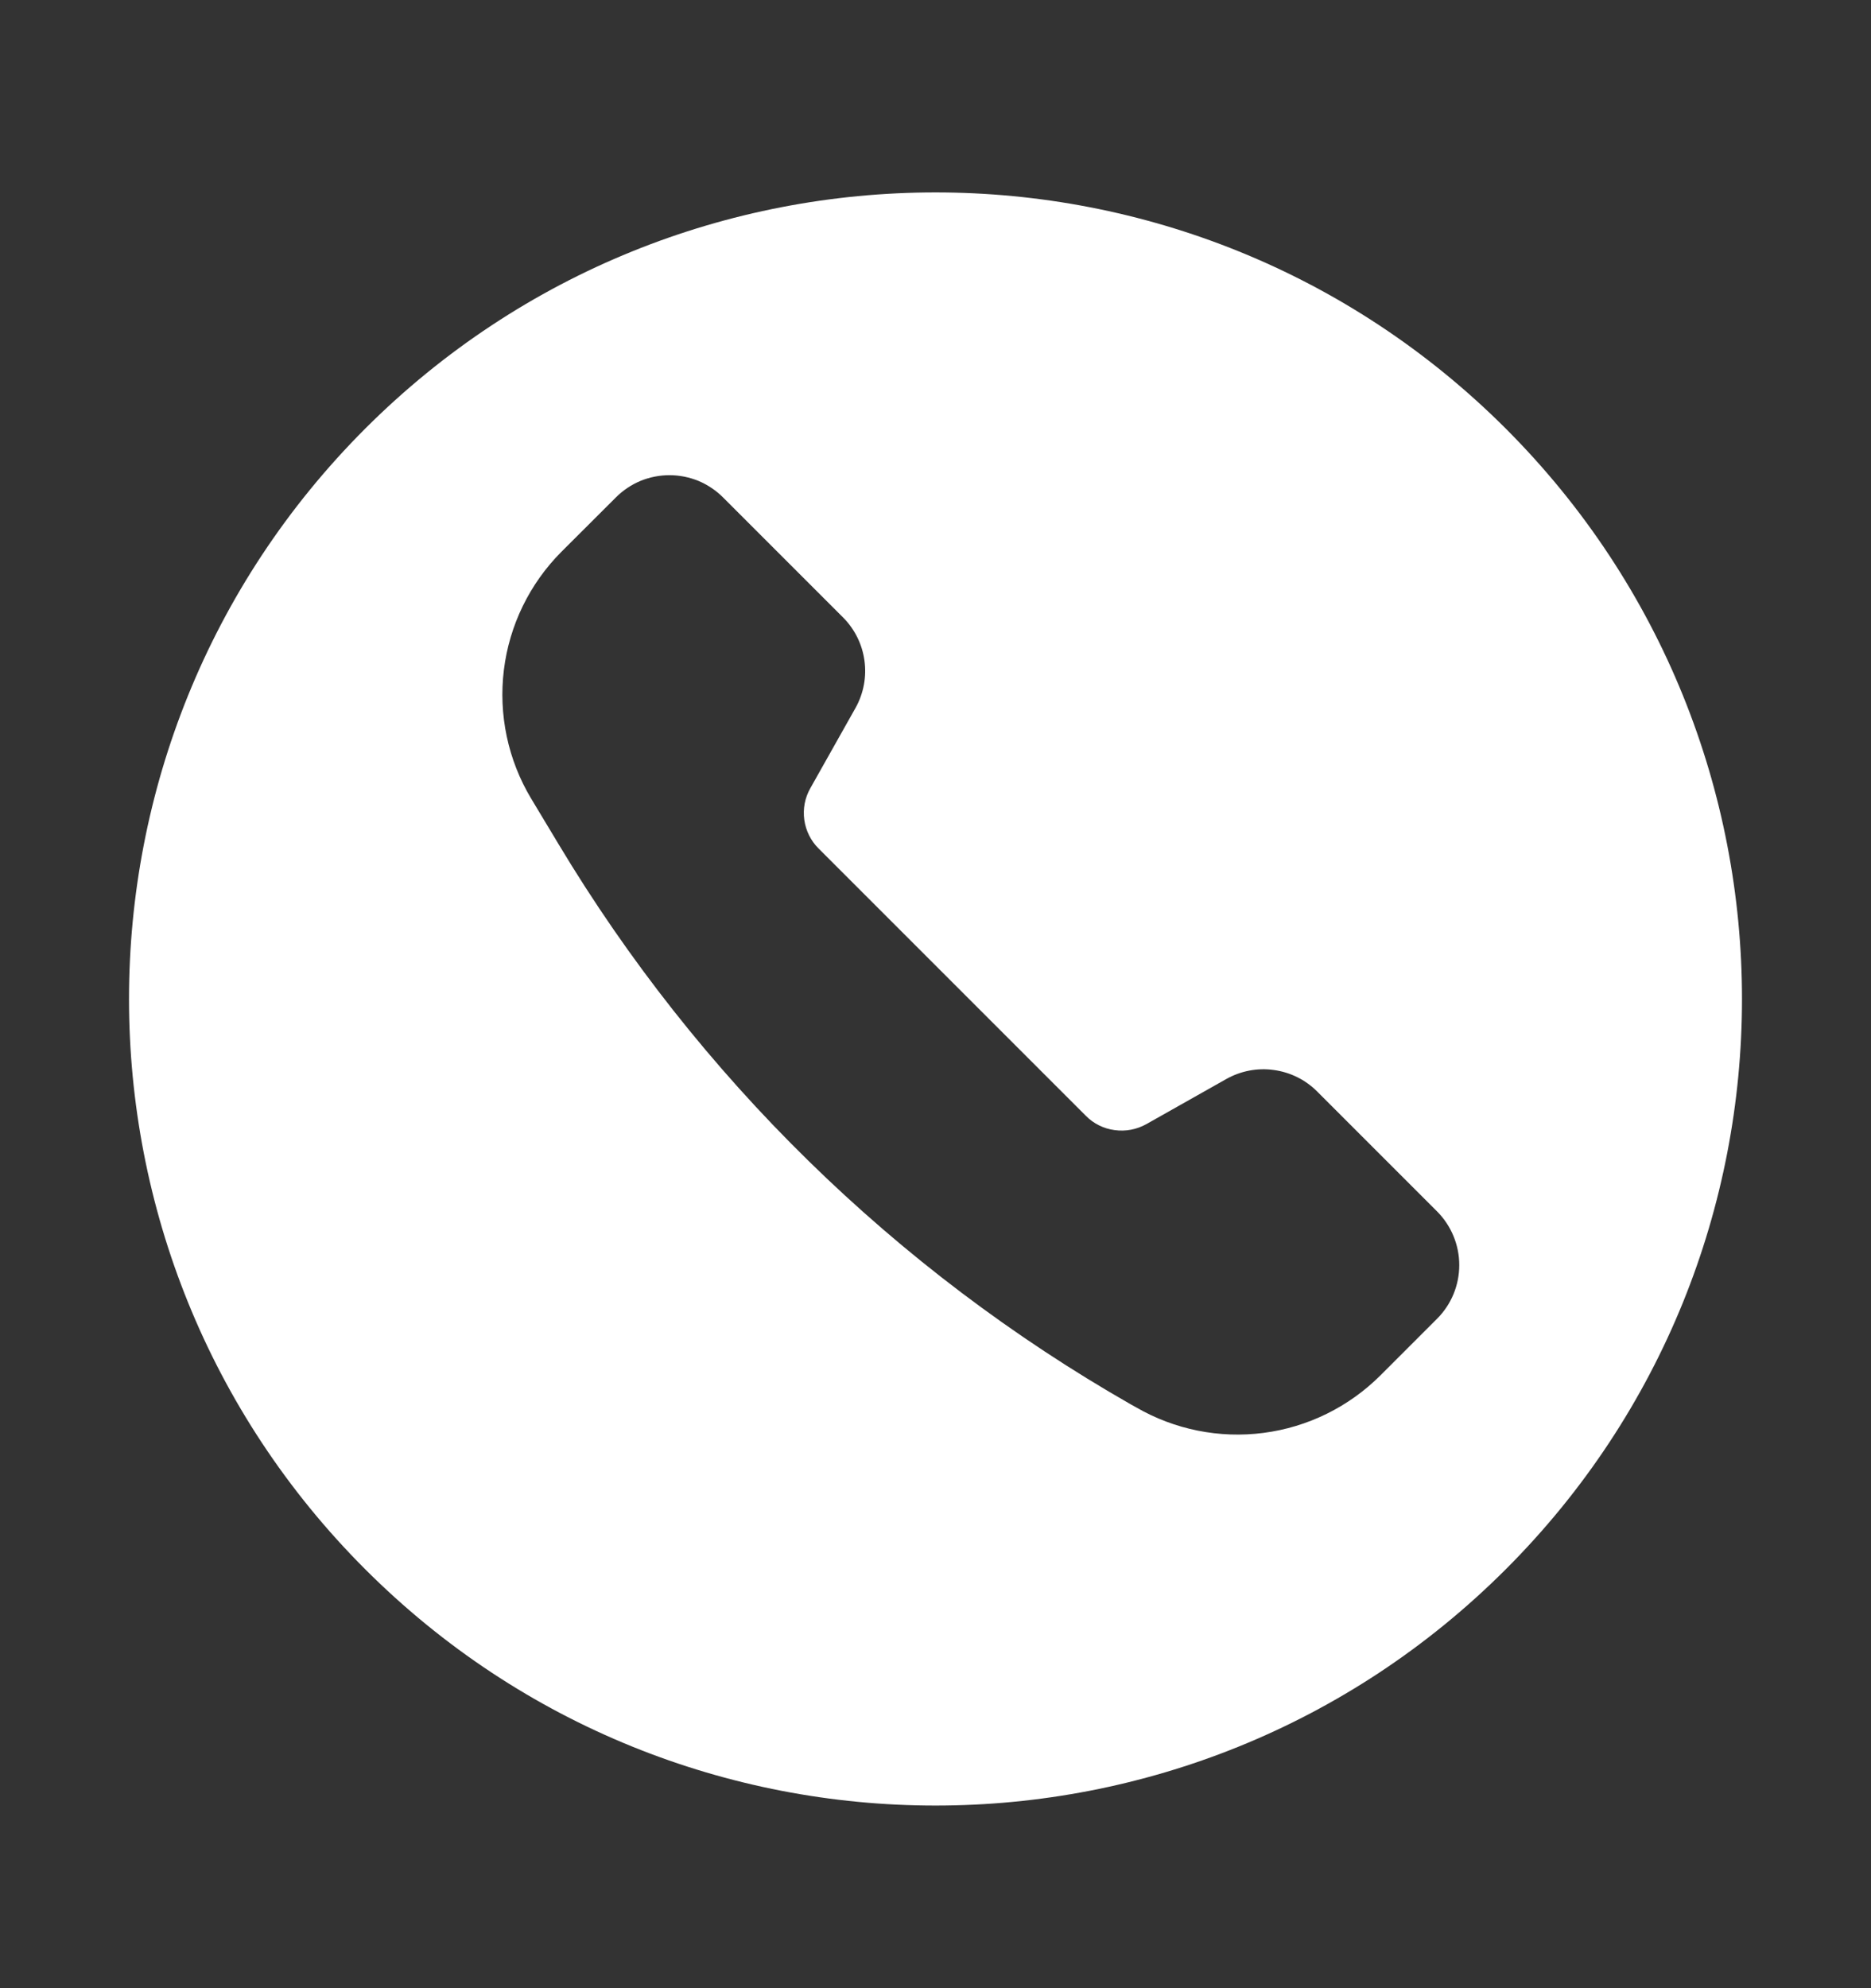 <svg width="16" height="17" viewBox="0 0 16 17" fill="none" xmlns="http://www.w3.org/2000/svg">
<rect x="0" y="0" width="16" height="17" fill="#333333" stroke="none"/>
<path d="M3.123 13.418C5.817 16.112 10.183 16.112 12.877 13.418C15.57 10.725 15.57 6.359 12.877 3.665C10.183 0.972 5.817 0.972 3.123 3.665C0.43 6.359 0.43 10.725 3.123 13.418ZM6.183 4.253L7.209 5.279C7.414 5.484 7.458 5.801 7.315 6.055L6.93 6.739C6.883 6.821 6.865 6.916 6.878 7.01C6.891 7.103 6.934 7.19 7.001 7.256L9.286 9.541C9.352 9.608 9.439 9.651 9.532 9.663C9.626 9.676 9.72 9.658 9.803 9.612L10.487 9.226C10.61 9.157 10.753 9.129 10.893 9.149C11.033 9.168 11.163 9.232 11.263 9.332L12.29 10.359C12.411 10.481 12.479 10.646 12.479 10.817C12.479 10.989 12.411 11.154 12.29 11.275L11.804 11.761C11.534 12.03 11.183 12.203 10.805 12.252C10.428 12.301 10.044 12.224 9.715 12.033L9.668 12.007C7.654 10.856 5.969 9.206 4.776 7.217L4.542 6.828C4.344 6.498 4.262 6.111 4.309 5.728C4.356 5.346 4.529 4.991 4.801 4.718L5.267 4.253C5.327 4.193 5.398 4.145 5.477 4.112C5.555 4.08 5.64 4.063 5.725 4.063C5.81 4.063 5.894 4.08 5.973 4.112C6.051 4.145 6.123 4.193 6.183 4.253Z" fill="white"/>
</svg>
